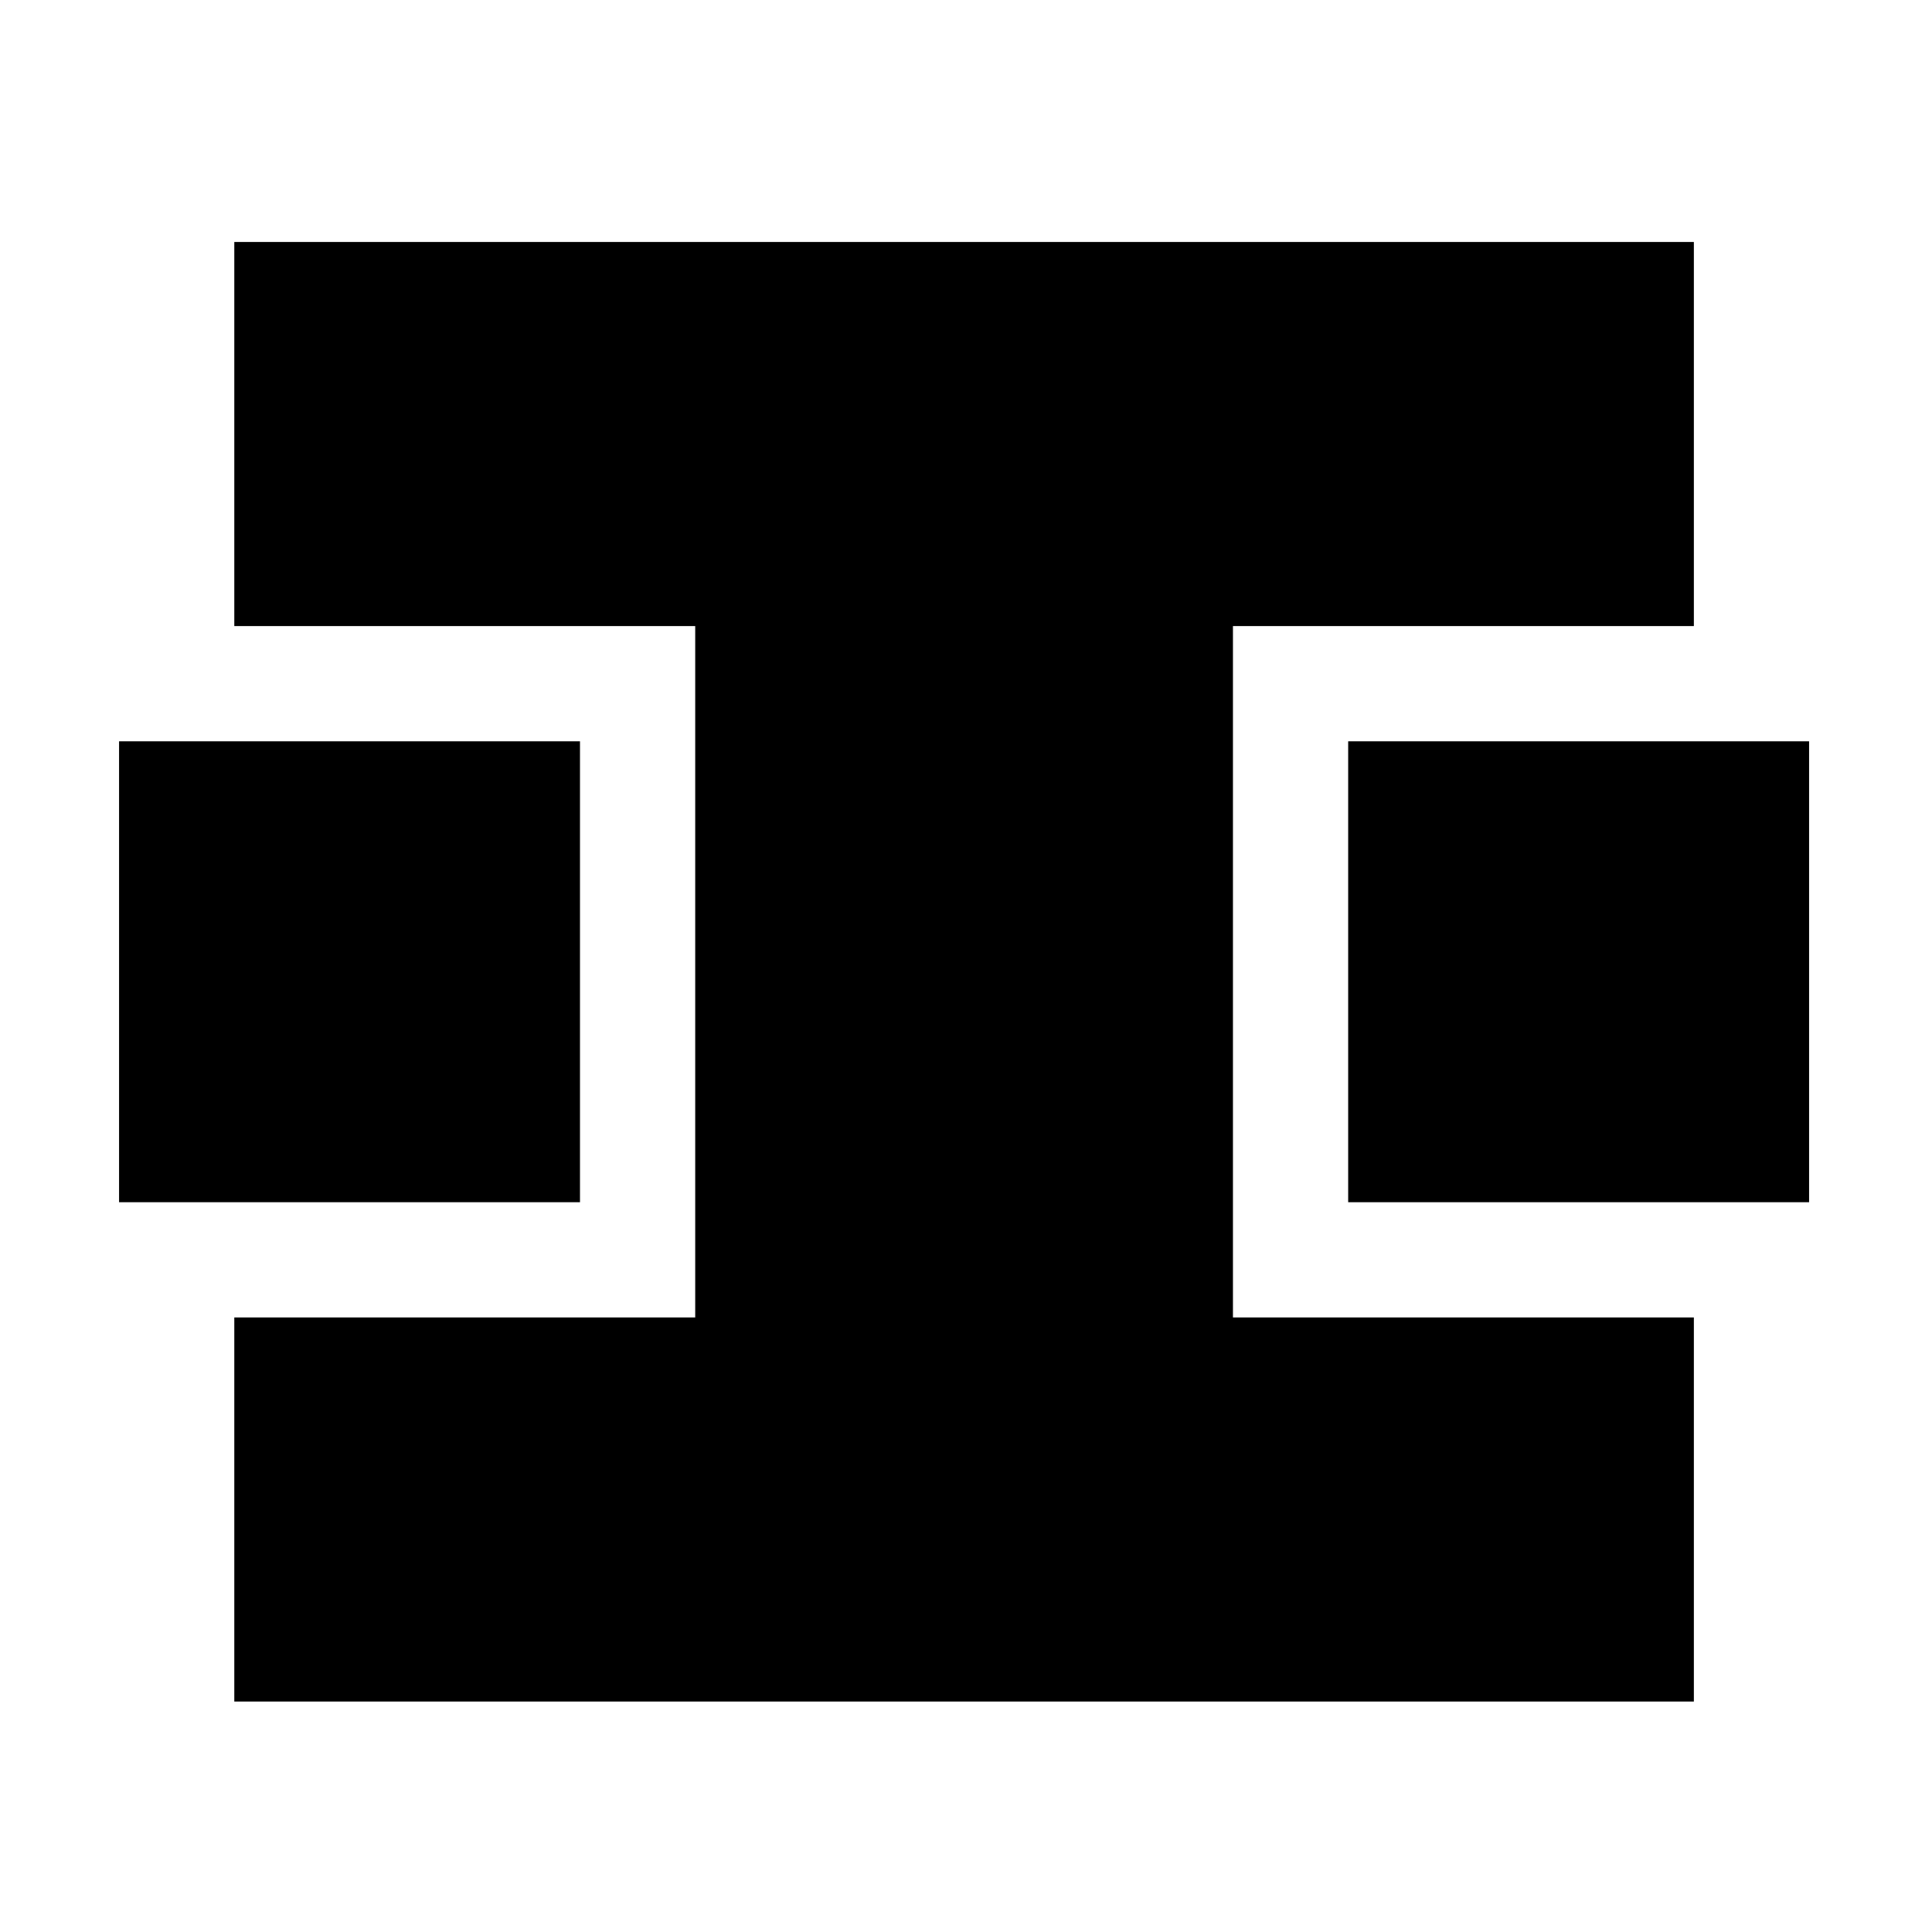 <?xml version="1.0" standalone="no"?>
<!DOCTYPE svg PUBLIC "-//W3C//DTD SVG 20010904//EN"
 "http://www.w3.org/TR/2001/REC-SVG-20010904/DTD/svg10.dtd">
<svg version="1.0" xmlns="http://www.w3.org/2000/svg"
 width="503pt" height="503pt" viewBox="0 0 503 503"
 preserveAspectRatio="xMidYMid meet">
<g transform="translate(0,503) scale(0.1,-0.1)"
fill="#000000" stroke="none">
<path d="M610 3900 l0 -500 600 0 600 0 0 -900 0 -900 -600 0 -600 0 0 -500 0
-500 1900 0 1900 0 0 500 0 500 -600 0 -600 0 0 900 0 900 600 0 600 0 0 500
0 500 -1900 0 -1900 0 0 -500z"/>
<path d="M310 2500 l0 -600 600 0 600 0 0 600 0 600 -600 0 -600 0 0 -600z"/>
<path d="M3510 2500 l0 -600 600 0 600 0 0 600 0 600 -600 0 -600 0 0 -600z"/>
</g>
</svg>
